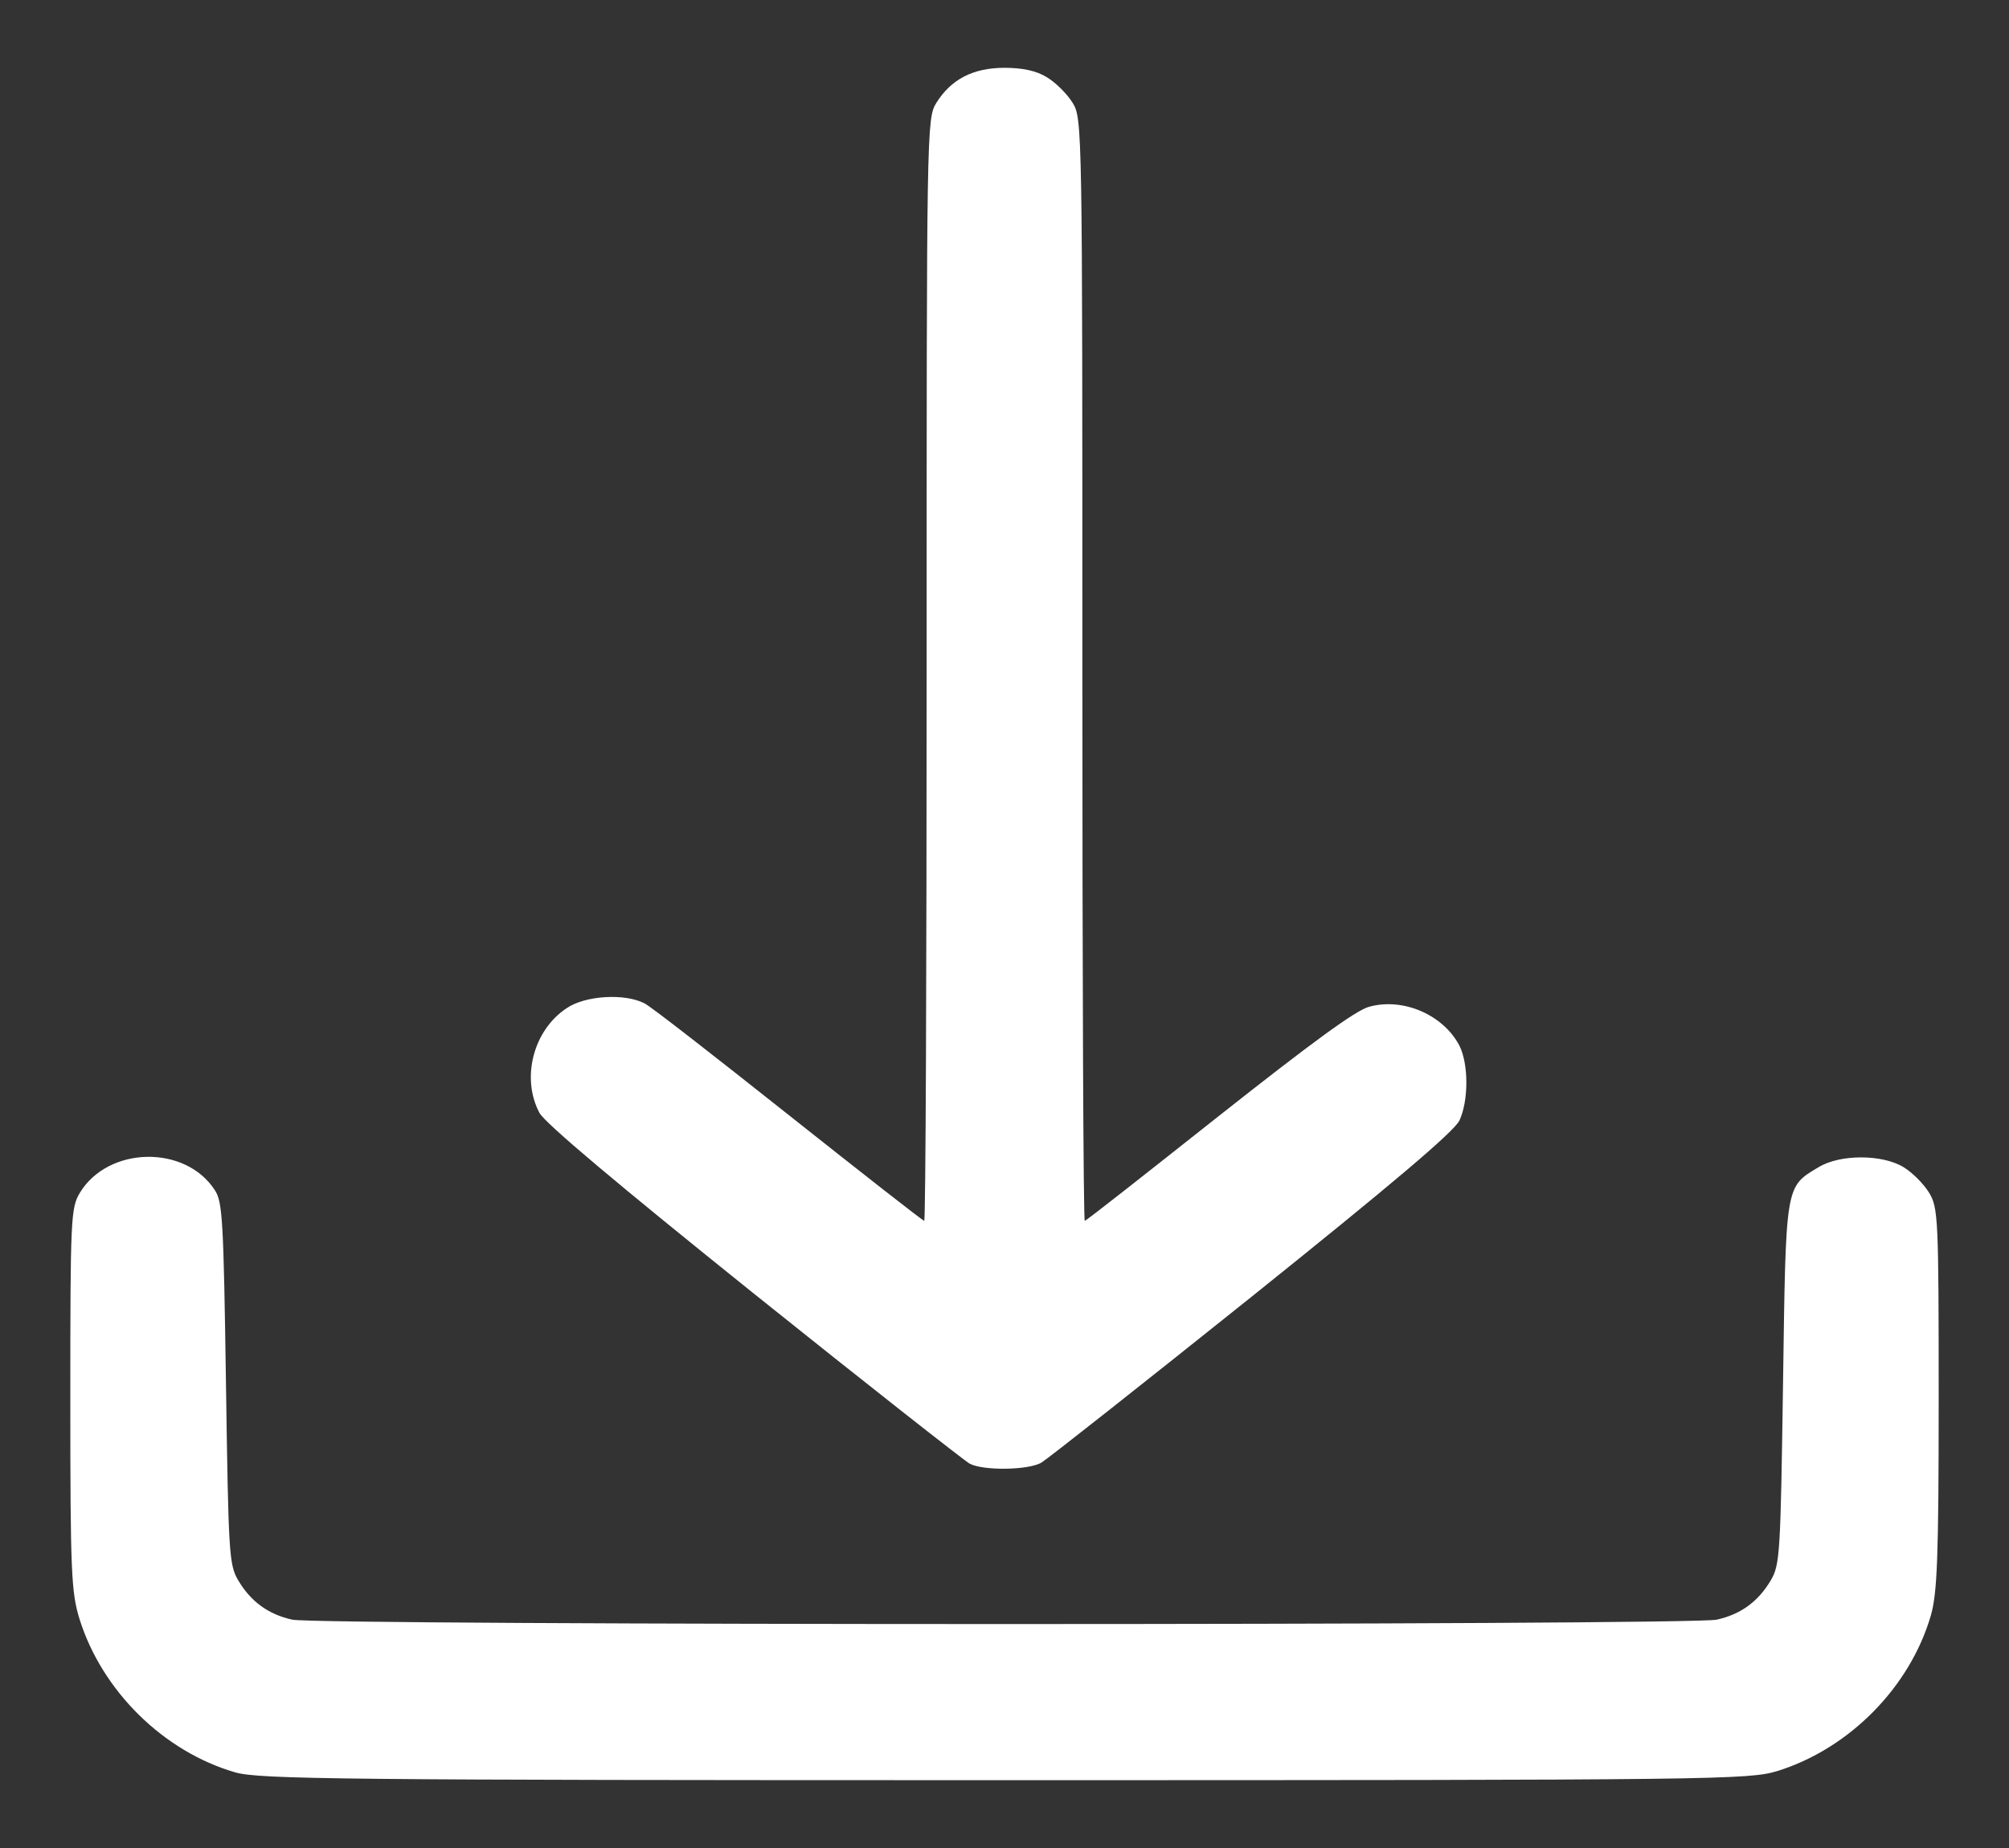 <svg width="25" height="23" viewBox="0 0 25 23" fill="none" xmlns="http://www.w3.org/2000/svg">
<rect x="0" y="0" width="25" height="23" fill="#333333" stroke="none"/>
<path d="M13.033 0.965C13.142 1.032 13.281 1.171 13.348 1.28C13.469 1.474 13.469 1.601 13.469 8.334C13.469 12.106 13.481 15.194 13.499 15.194C13.517 15.194 14.262 14.606 15.164 13.892C16.314 12.984 16.871 12.572 17.041 12.529C17.465 12.414 17.961 12.632 18.161 13.014C18.276 13.244 18.276 13.698 18.161 13.946C18.094 14.085 17.313 14.745 15.576 16.138C14.207 17.234 13.033 18.16 12.96 18.203C12.797 18.3 12.227 18.306 12.064 18.215C11.991 18.172 10.78 17.222 9.376 16.096C7.686 14.739 6.778 13.976 6.712 13.849C6.482 13.413 6.639 12.82 7.051 12.548C7.281 12.39 7.771 12.36 8.019 12.487C8.104 12.529 8.909 13.159 9.818 13.88C10.726 14.6 11.483 15.194 11.501 15.194C11.519 15.194 11.531 12.106 11.531 8.334C11.531 1.601 11.531 1.474 11.652 1.28C11.834 0.989 12.106 0.844 12.5 0.844C12.724 0.844 12.899 0.88 13.033 0.965Z" fill="white"/>
<path d="M23.689 14.527C23.798 14.594 23.937 14.733 24.004 14.842C24.119 15.03 24.125 15.151 24.125 17.409C24.125 19.389 24.107 19.825 24.028 20.104C23.768 21 23.011 21.763 22.121 22.041C21.764 22.15 21.413 22.156 12.506 22.156C4.241 22.156 3.224 22.144 2.928 22.059C2.031 21.799 1.269 21.042 0.99 20.152C0.887 19.819 0.875 19.571 0.875 17.415C0.875 15.151 0.881 15.03 0.996 14.842C1.347 14.267 2.304 14.243 2.673 14.812C2.77 14.957 2.782 15.187 2.812 17.222C2.843 19.323 2.849 19.474 2.964 19.668C3.121 19.934 3.339 20.092 3.636 20.158C3.951 20.231 21.049 20.231 21.364 20.158C21.661 20.092 21.879 19.934 22.036 19.668C22.151 19.474 22.157 19.323 22.188 17.222C22.224 14.733 22.212 14.776 22.63 14.527C22.896 14.364 23.423 14.364 23.689 14.527Z" fill="white"/>
</svg>
